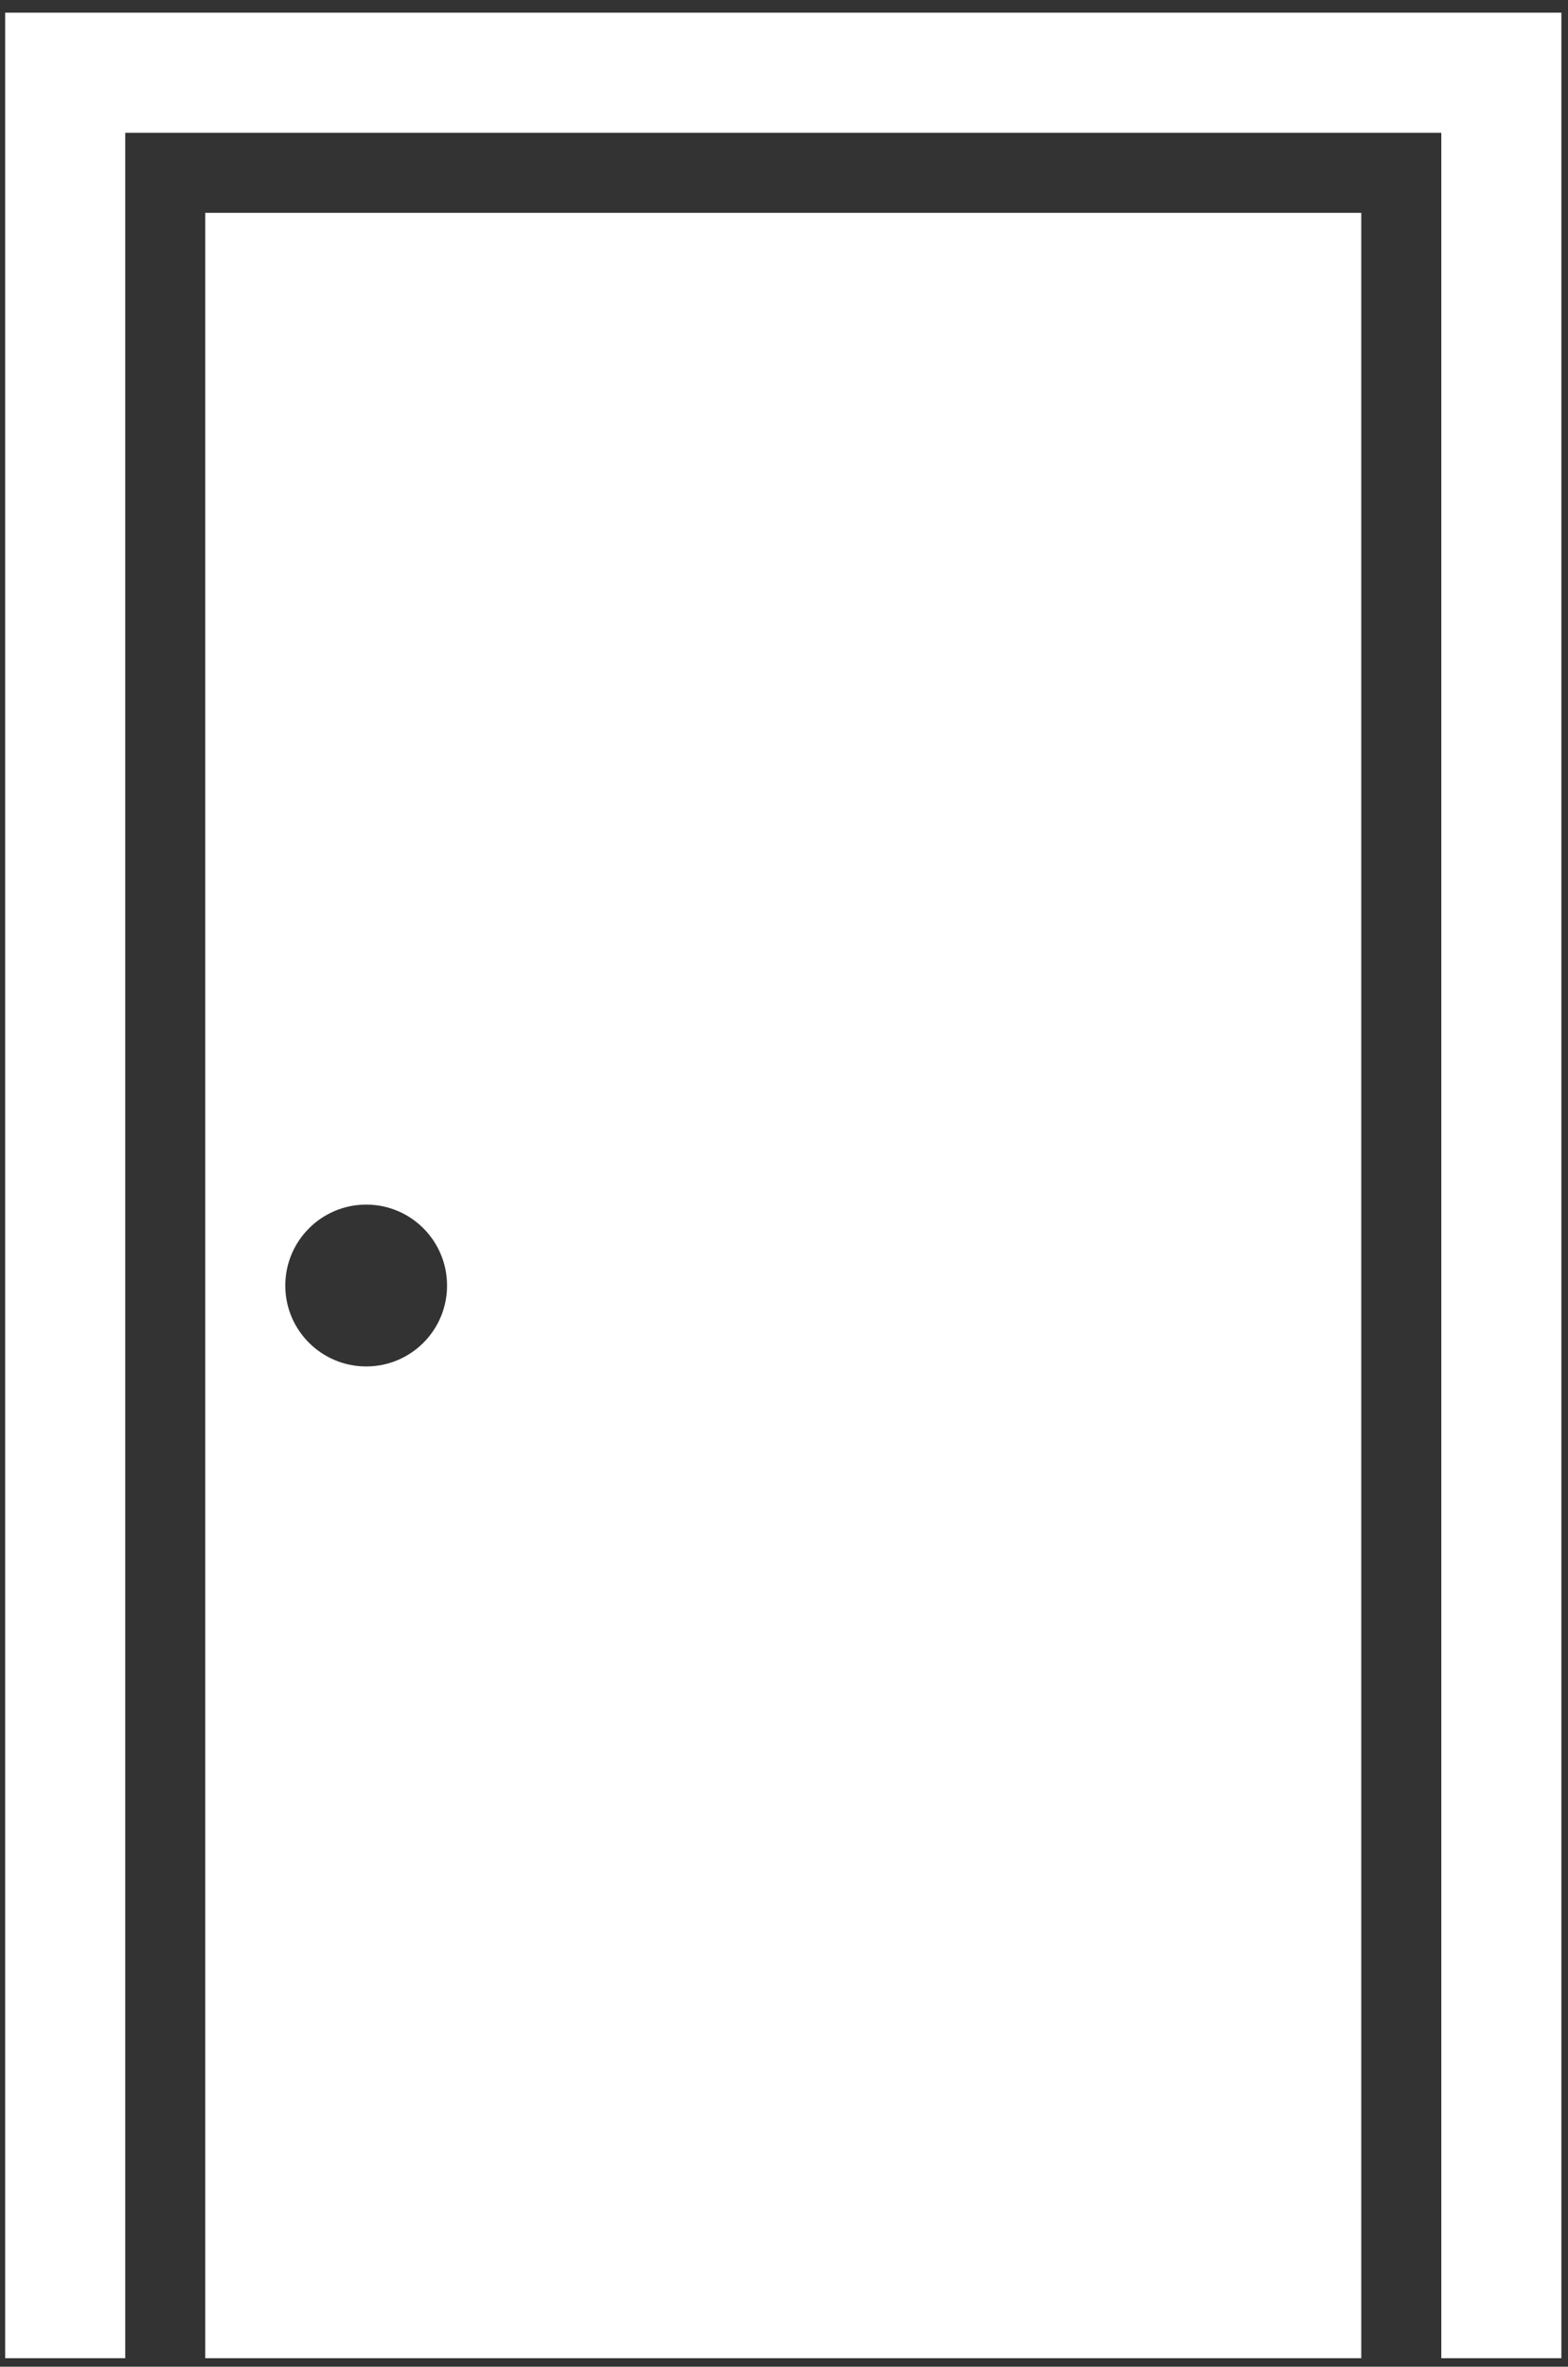 <svg width="116" height="175" viewBox="0 0 116 175" fill="none" xmlns="http://www.w3.org/2000/svg">
<rect x="0" y="0" width="116" height="175" fill="#333333" stroke="none"/>
<path d="M0.383 0.938V174.37H9.264V9.819H106.627V174.37H115.509V0.938H0.383Z" fill="white"/>
<path d="M15.185 15.739V174.37H100.706V15.739H15.185ZM27.093 101.038C23.785 101.038 21.105 98.359 21.105 95.058C21.105 91.757 23.785 89.071 27.093 89.071C30.401 89.071 33.073 91.75 33.073 95.058C33.073 98.367 30.394 101.038 27.093 101.038Z" fill="white"/>
</svg>

